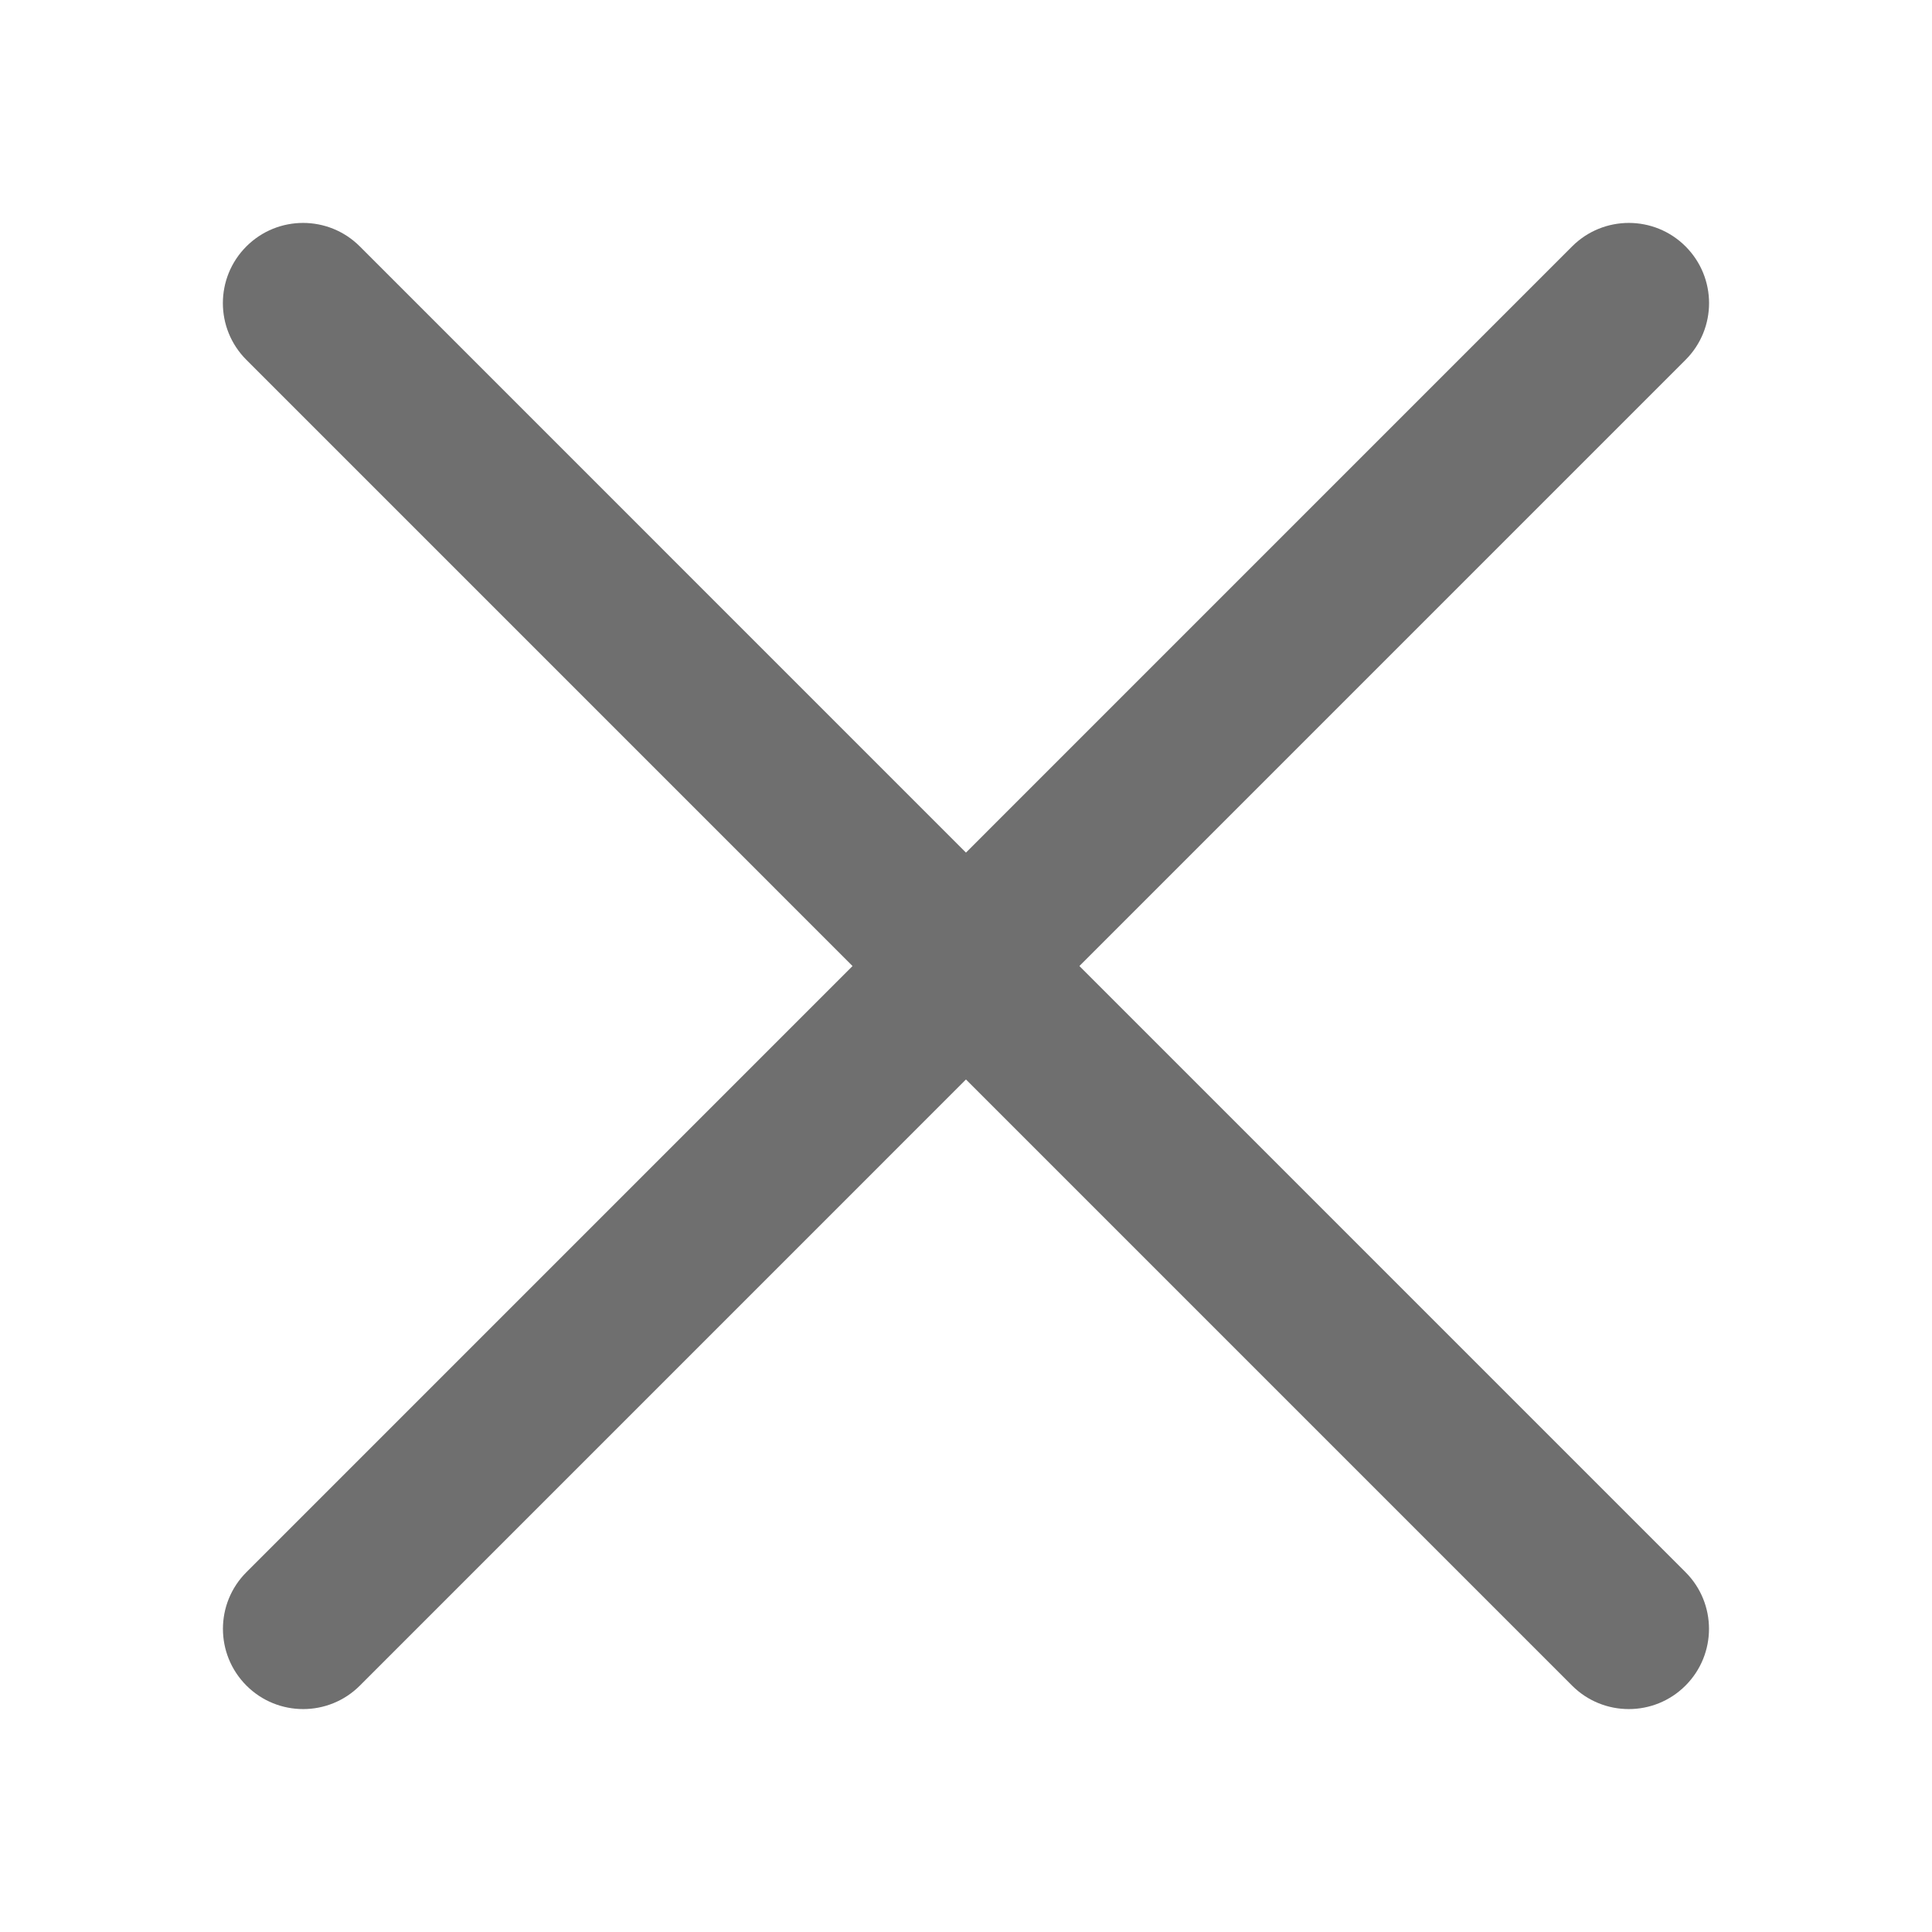 <svg width="30" height="30" viewBox="0 0 30 30" fill="none" xmlns="http://www.w3.org/2000/svg">
<path d="M3.827 26.174C3.34 25.687 3.34 24.898 3.827 24.412L24.412 3.826C24.898 3.34 25.687 3.34 26.173 3.826C26.66 4.313 26.66 5.101 26.173 5.588L5.588 26.174C5.102 26.66 4.313 26.66 3.827 26.174Z" fill="#6F6F6F"/>
<path d="M3.826 3.826C4.312 3.34 5.101 3.34 5.587 3.826L26.172 24.412C26.659 24.898 26.659 25.687 26.172 26.174C25.686 26.66 24.897 26.66 24.411 26.174L3.826 5.588C3.339 5.101 3.339 4.313 3.826 3.826Z" fill="#6F6F6F"/>
</svg>
